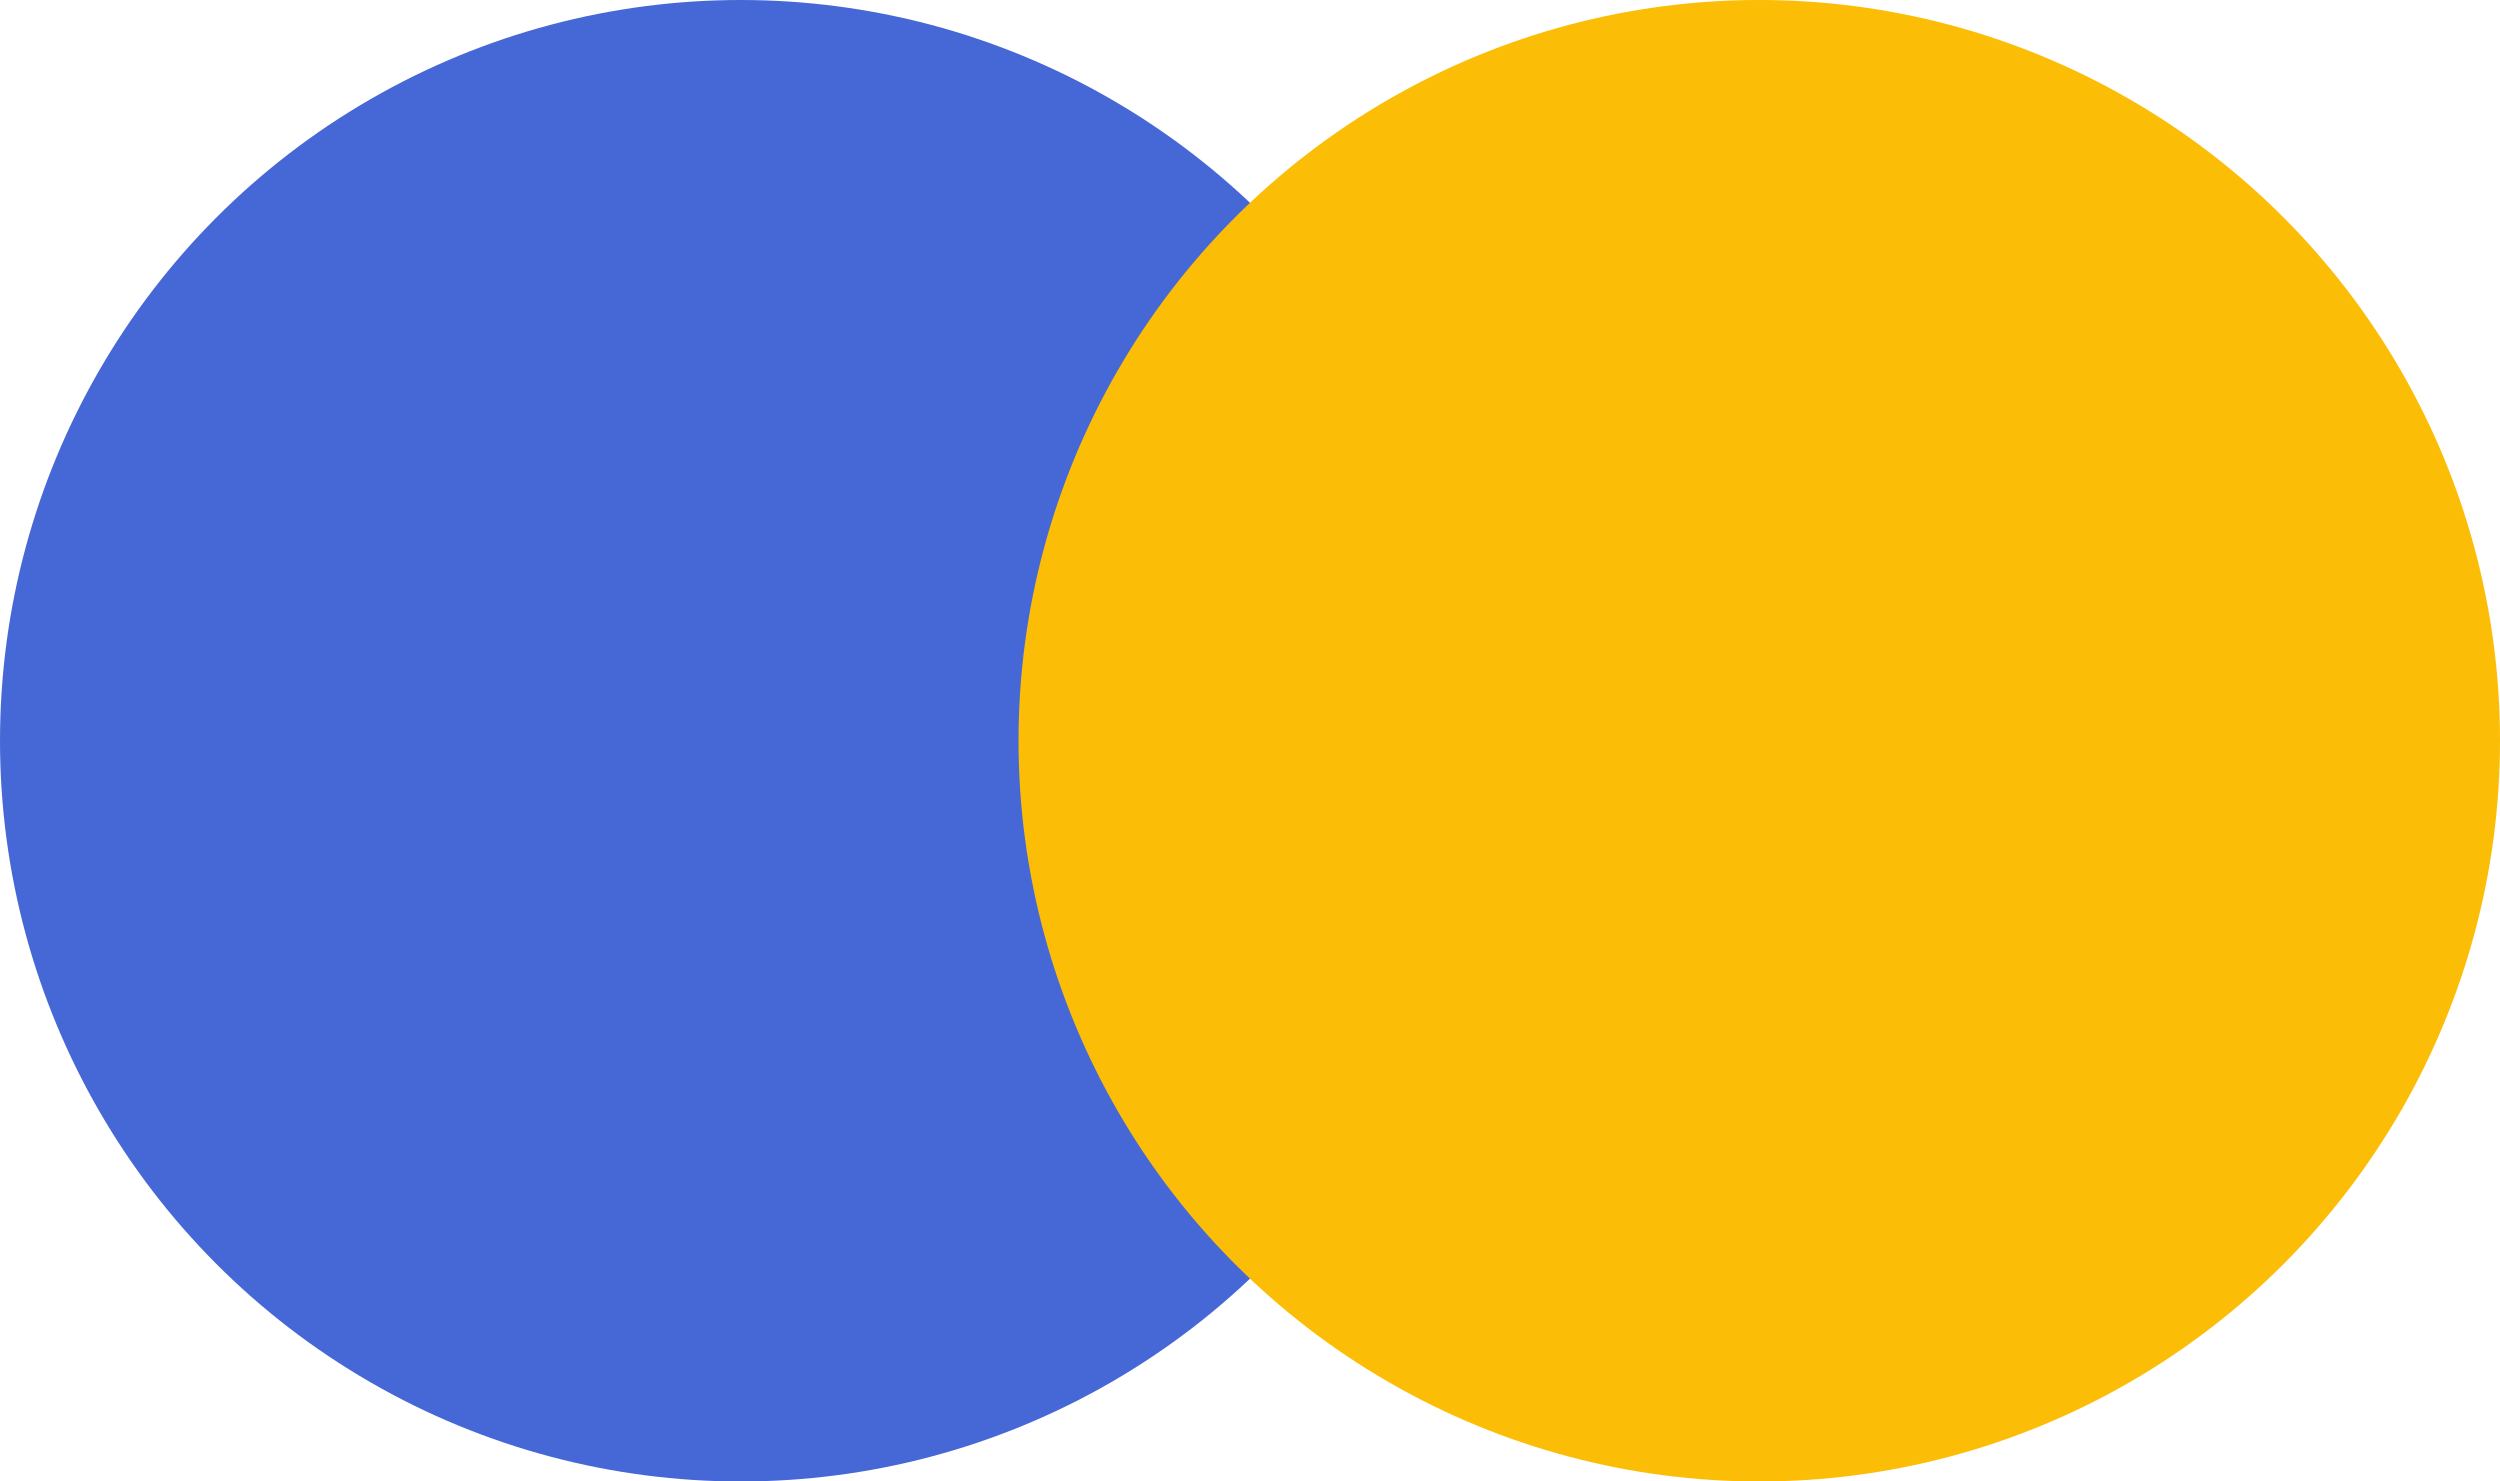 <svg xmlns="http://www.w3.org/2000/svg" width="27" height="16" fill="none"><circle cx="8" cy="8" r="8" fill="#4668D6" style="mix-blend-mode:multiply"/><circle cx="19" cy="8" r="8" fill="#FBBD05" style="mix-blend-mode:multiply"/></svg>